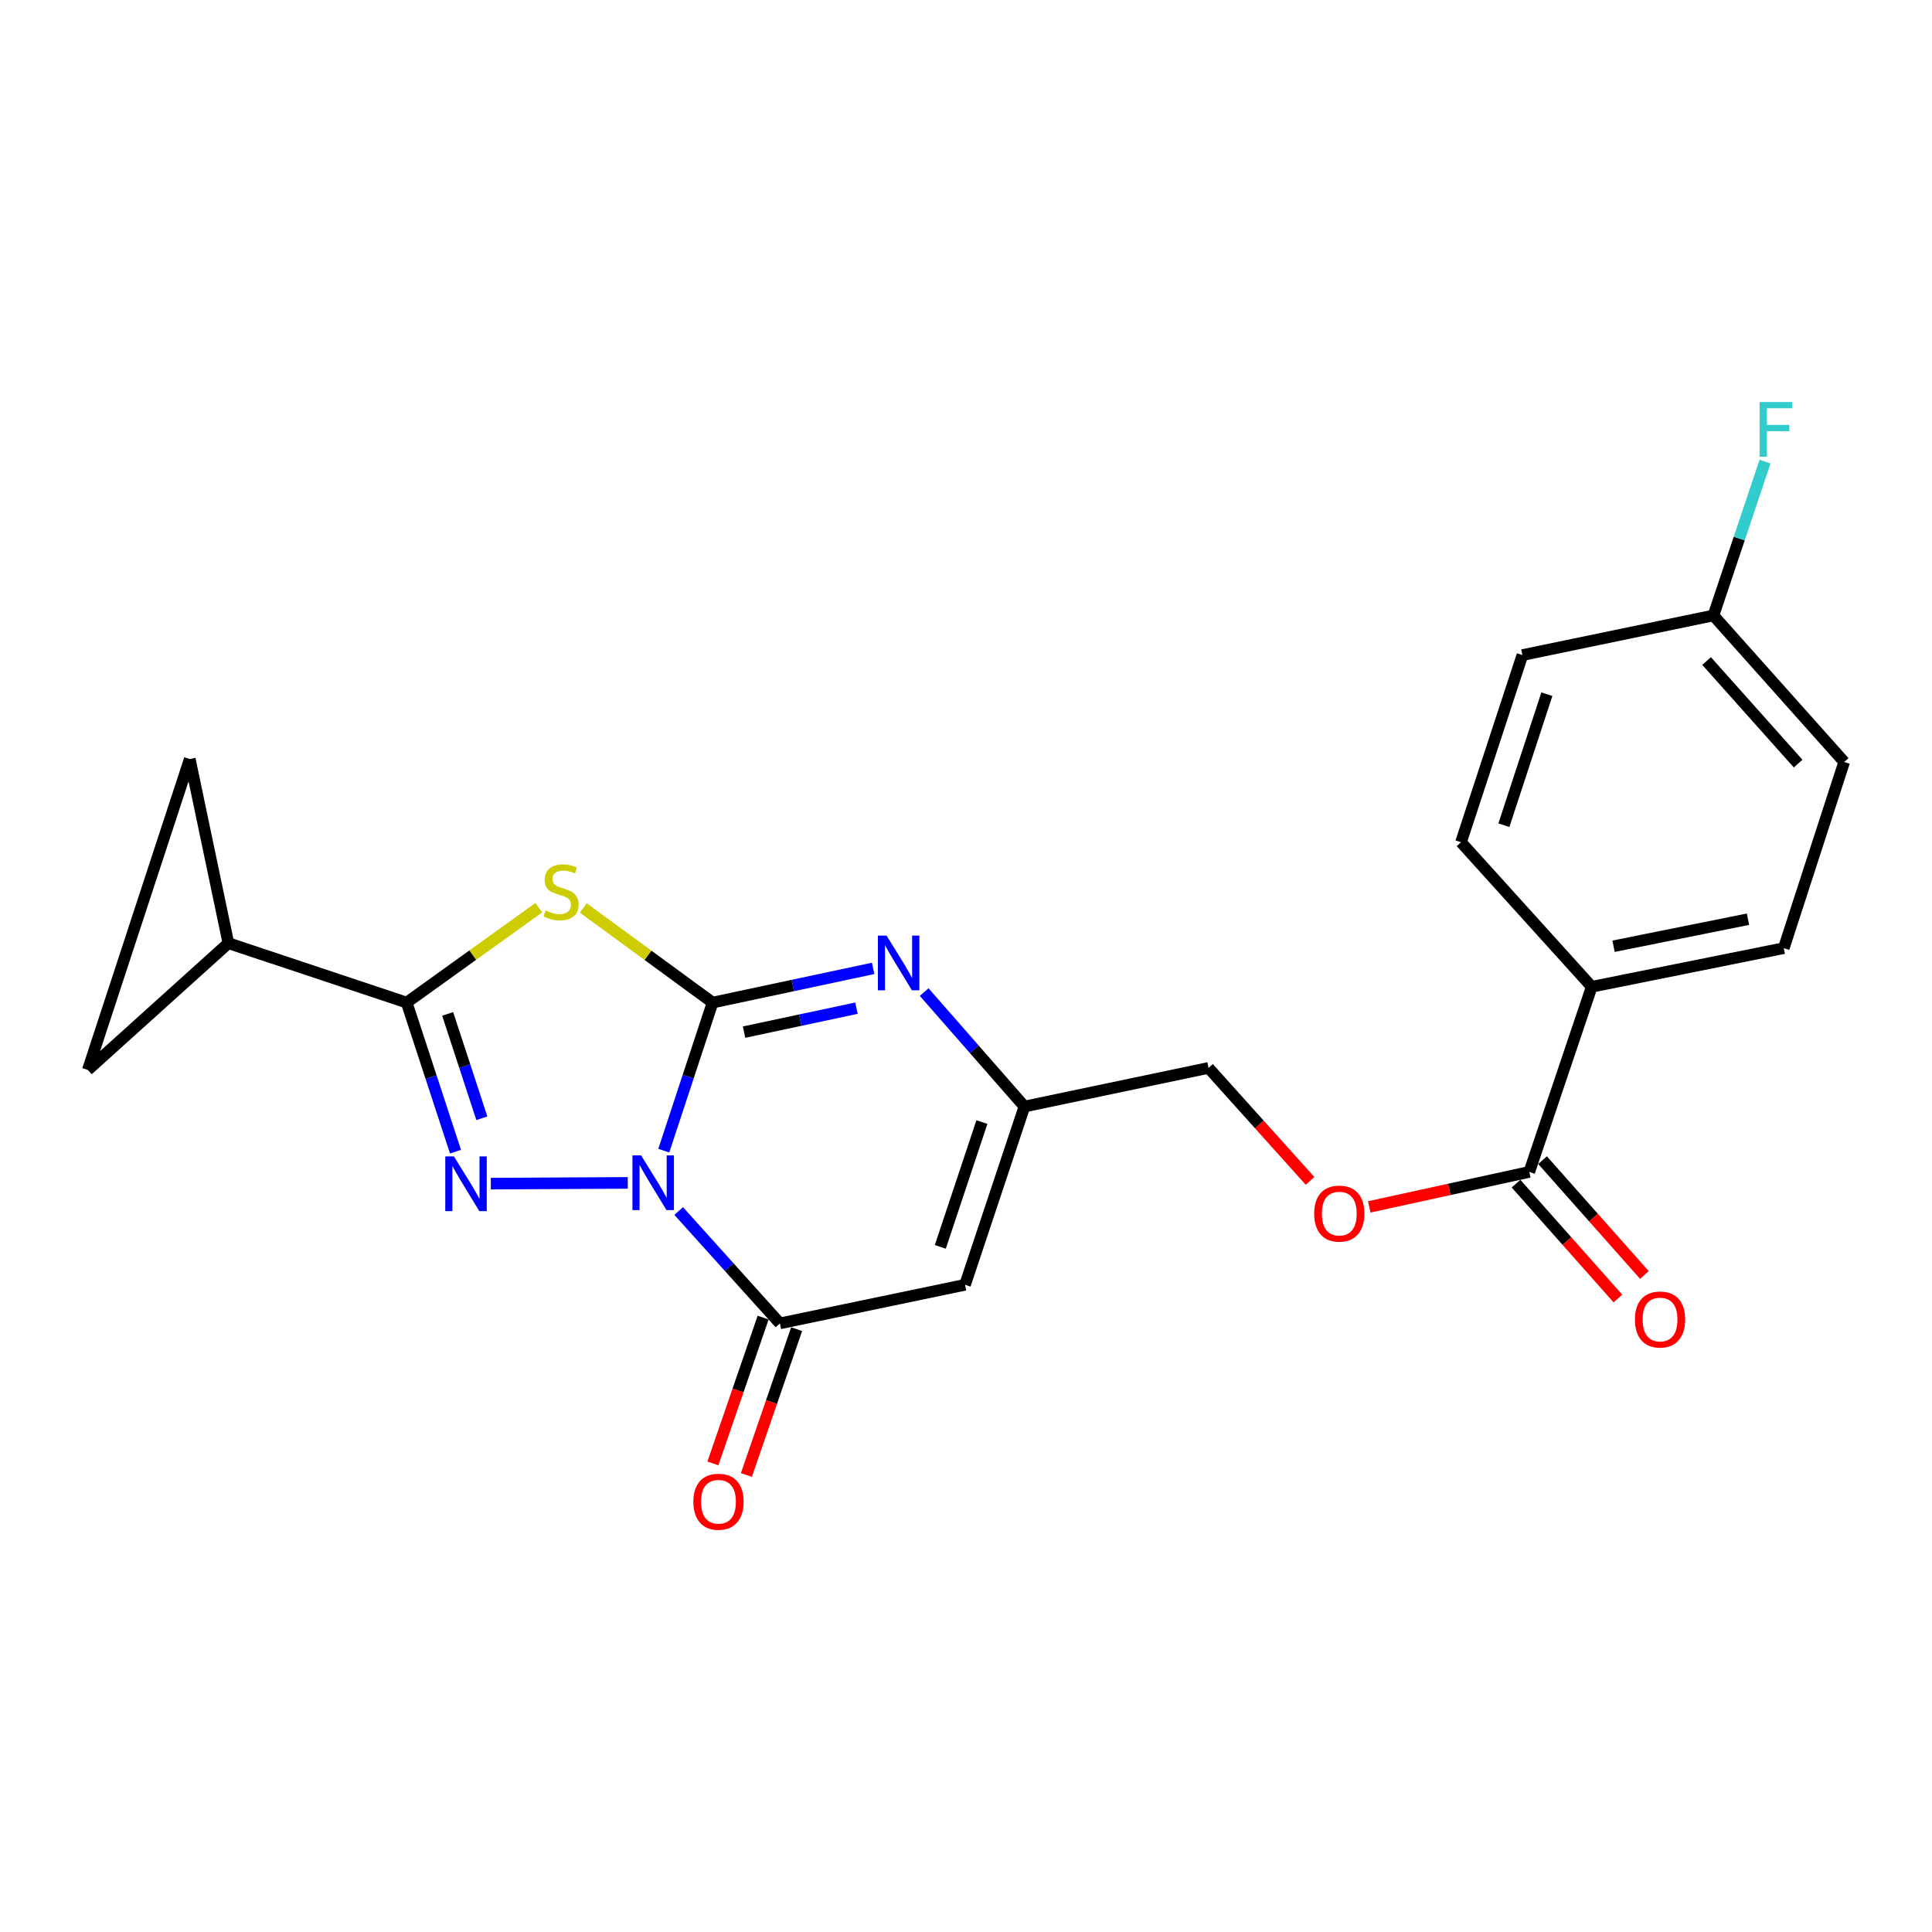 <?xml version='1.0' encoding='iso-8859-1'?>
<svg version='1.1' baseProfile='full'
              xmlns='http://www.w3.org/2000/svg'
                      xmlns:rdkit='http://www.rdkit.org/xml'
                      xmlns:xlink='http://www.w3.org/1999/xlink'
                  xml:space='preserve'
width='1000px' height='1000px' viewBox='0 0 1000 1000'>
<!-- END OF HEADER -->
<rect style='opacity:1.0;fill:#FFFFFF;stroke:none' width='1000' height='1000' x='0' y='0'> </rect>
<path class='bond-0' d='M 343.572,595.574 L 356.205,557.255' style='fill:none;fill-rule:evenodd;stroke:#0000FF;stroke-width:6px;stroke-linecap:butt;stroke-linejoin:miter;stroke-opacity:1' />
<path class='bond-0' d='M 356.205,557.255 L 368.839,518.936' style='fill:none;fill-rule:evenodd;stroke:#000000;stroke-width:6px;stroke-linecap:butt;stroke-linejoin:miter;stroke-opacity:1' />
<path class='bond-1' d='M 324.932,612.261 L 254.046,612.649' style='fill:none;fill-rule:evenodd;stroke:#0000FF;stroke-width:6px;stroke-linecap:butt;stroke-linejoin:miter;stroke-opacity:1' />
<path class='bond-4' d='M 351.283,626.83 L 377.476,655.905' style='fill:none;fill-rule:evenodd;stroke:#0000FF;stroke-width:6px;stroke-linecap:butt;stroke-linejoin:miter;stroke-opacity:1' />
<path class='bond-4' d='M 377.476,655.905 L 403.67,684.98' style='fill:none;fill-rule:evenodd;stroke:#000000;stroke-width:6px;stroke-linecap:butt;stroke-linejoin:miter;stroke-opacity:1' />
<path class='bond-2' d='M 368.839,518.936 L 335.38,494.451' style='fill:none;fill-rule:evenodd;stroke:#000000;stroke-width:6px;stroke-linecap:butt;stroke-linejoin:miter;stroke-opacity:1' />
<path class='bond-2' d='M 335.38,494.451 L 301.922,469.966' style='fill:none;fill-rule:evenodd;stroke:#CCCC00;stroke-width:6px;stroke-linecap:butt;stroke-linejoin:miter;stroke-opacity:1' />
<path class='bond-5' d='M 368.839,518.936 L 410.388,510.086' style='fill:none;fill-rule:evenodd;stroke:#000000;stroke-width:6px;stroke-linecap:butt;stroke-linejoin:miter;stroke-opacity:1' />
<path class='bond-5' d='M 410.388,510.086 L 451.937,501.235' style='fill:none;fill-rule:evenodd;stroke:#0000FF;stroke-width:6px;stroke-linecap:butt;stroke-linejoin:miter;stroke-opacity:1' />
<path class='bond-5' d='M 385.125,534.221 L 414.209,528.026' style='fill:none;fill-rule:evenodd;stroke:#000000;stroke-width:6px;stroke-linecap:butt;stroke-linejoin:miter;stroke-opacity:1' />
<path class='bond-5' d='M 414.209,528.026 L 443.294,521.831' style='fill:none;fill-rule:evenodd;stroke:#0000FF;stroke-width:6px;stroke-linecap:butt;stroke-linejoin:miter;stroke-opacity:1' />
<path class='bond-3' d='M 235.766,596.092 L 223.128,557.514' style='fill:none;fill-rule:evenodd;stroke:#0000FF;stroke-width:6px;stroke-linecap:butt;stroke-linejoin:miter;stroke-opacity:1' />
<path class='bond-3' d='M 223.128,557.514 L 210.489,518.936' style='fill:none;fill-rule:evenodd;stroke:#000000;stroke-width:6px;stroke-linecap:butt;stroke-linejoin:miter;stroke-opacity:1' />
<path class='bond-3' d='M 249.406,578.808 L 240.559,551.803' style='fill:none;fill-rule:evenodd;stroke:#0000FF;stroke-width:6px;stroke-linecap:butt;stroke-linejoin:miter;stroke-opacity:1' />
<path class='bond-3' d='M 240.559,551.803 L 231.712,524.799' style='fill:none;fill-rule:evenodd;stroke:#000000;stroke-width:6px;stroke-linecap:butt;stroke-linejoin:miter;stroke-opacity:1' />
<path class='bond-23' d='M 278.873,469.83 L 244.681,494.383' style='fill:none;fill-rule:evenodd;stroke:#CCCC00;stroke-width:6px;stroke-linecap:butt;stroke-linejoin:miter;stroke-opacity:1' />
<path class='bond-23' d='M 244.681,494.383 L 210.489,518.936' style='fill:none;fill-rule:evenodd;stroke:#000000;stroke-width:6px;stroke-linecap:butt;stroke-linejoin:miter;stroke-opacity:1' />
<path class='bond-8' d='M 210.489,518.936 L 118.214,488.192' style='fill:none;fill-rule:evenodd;stroke:#000000;stroke-width:6px;stroke-linecap:butt;stroke-linejoin:miter;stroke-opacity:1' />
<path class='bond-6' d='M 403.67,684.98 L 499.501,665.006' style='fill:none;fill-rule:evenodd;stroke:#000000;stroke-width:6px;stroke-linecap:butt;stroke-linejoin:miter;stroke-opacity:1' />
<path class='bond-13' d='M 394.999,681.992 L 381.994,719.729' style='fill:none;fill-rule:evenodd;stroke:#000000;stroke-width:6px;stroke-linecap:butt;stroke-linejoin:miter;stroke-opacity:1' />
<path class='bond-13' d='M 381.994,719.729 L 368.99,757.467' style='fill:none;fill-rule:evenodd;stroke:#FF0000;stroke-width:6px;stroke-linecap:butt;stroke-linejoin:miter;stroke-opacity:1' />
<path class='bond-13' d='M 412.341,687.968 L 399.336,725.705' style='fill:none;fill-rule:evenodd;stroke:#000000;stroke-width:6px;stroke-linecap:butt;stroke-linejoin:miter;stroke-opacity:1' />
<path class='bond-13' d='M 399.336,725.705 L 386.332,763.443' style='fill:none;fill-rule:evenodd;stroke:#FF0000;stroke-width:6px;stroke-linecap:butt;stroke-linejoin:miter;stroke-opacity:1' />
<path class='bond-24' d='M 478.349,513.502 L 504.297,543.122' style='fill:none;fill-rule:evenodd;stroke:#0000FF;stroke-width:6px;stroke-linecap:butt;stroke-linejoin:miter;stroke-opacity:1' />
<path class='bond-24' d='M 504.297,543.122 L 530.245,572.742' style='fill:none;fill-rule:evenodd;stroke:#000000;stroke-width:6px;stroke-linecap:butt;stroke-linejoin:miter;stroke-opacity:1' />
<path class='bond-7' d='M 499.501,665.006 L 530.245,572.742' style='fill:none;fill-rule:evenodd;stroke:#000000;stroke-width:6px;stroke-linecap:butt;stroke-linejoin:miter;stroke-opacity:1' />
<path class='bond-7' d='M 486.71,645.368 L 508.231,580.783' style='fill:none;fill-rule:evenodd;stroke:#000000;stroke-width:6px;stroke-linecap:butt;stroke-linejoin:miter;stroke-opacity:1' />
<path class='bond-16' d='M 530.245,572.742 L 625.536,552.748' style='fill:none;fill-rule:evenodd;stroke:#000000;stroke-width:6px;stroke-linecap:butt;stroke-linejoin:miter;stroke-opacity:1' />
<path class='bond-10' d='M 118.214,488.192 L 45.455,553.808' style='fill:none;fill-rule:evenodd;stroke:#000000;stroke-width:6px;stroke-linecap:butt;stroke-linejoin:miter;stroke-opacity:1' />
<path class='bond-11' d='M 118.214,488.192 L 98.231,392.88' style='fill:none;fill-rule:evenodd;stroke:#000000;stroke-width:6px;stroke-linecap:butt;stroke-linejoin:miter;stroke-opacity:1' />
<path class='bond-9' d='M 791.559,606.574 L 750.144,615.629' style='fill:none;fill-rule:evenodd;stroke:#000000;stroke-width:6px;stroke-linecap:butt;stroke-linejoin:miter;stroke-opacity:1' />
<path class='bond-9' d='M 750.144,615.629 L 708.728,624.684' style='fill:none;fill-rule:evenodd;stroke:#FF0000;stroke-width:6px;stroke-linecap:butt;stroke-linejoin:miter;stroke-opacity:1' />
<path class='bond-12' d='M 791.559,606.574 L 823.873,510.753' style='fill:none;fill-rule:evenodd;stroke:#000000;stroke-width:6px;stroke-linecap:butt;stroke-linejoin:miter;stroke-opacity:1' />
<path class='bond-15' d='M 784.697,612.659 L 811.055,642.382' style='fill:none;fill-rule:evenodd;stroke:#000000;stroke-width:6px;stroke-linecap:butt;stroke-linejoin:miter;stroke-opacity:1' />
<path class='bond-15' d='M 811.055,642.382 L 837.412,672.106' style='fill:none;fill-rule:evenodd;stroke:#FF0000;stroke-width:6px;stroke-linecap:butt;stroke-linejoin:miter;stroke-opacity:1' />
<path class='bond-15' d='M 798.421,600.489 L 824.779,630.212' style='fill:none;fill-rule:evenodd;stroke:#000000;stroke-width:6px;stroke-linecap:butt;stroke-linejoin:miter;stroke-opacity:1' />
<path class='bond-15' d='M 824.779,630.212 L 851.136,659.936' style='fill:none;fill-rule:evenodd;stroke:#FF0000;stroke-width:6px;stroke-linecap:butt;stroke-linejoin:miter;stroke-opacity:1' />
<path class='bond-25' d='M 45.455,553.808 L 98.231,392.88' style='fill:none;fill-rule:evenodd;stroke:#000000;stroke-width:6px;stroke-linecap:butt;stroke-linejoin:miter;stroke-opacity:1' />
<path class='bond-17' d='M 823.873,510.753 L 923.281,490.76' style='fill:none;fill-rule:evenodd;stroke:#000000;stroke-width:6px;stroke-linecap:butt;stroke-linejoin:miter;stroke-opacity:1' />
<path class='bond-17' d='M 835.168,489.772 L 904.753,475.776' style='fill:none;fill-rule:evenodd;stroke:#000000;stroke-width:6px;stroke-linecap:butt;stroke-linejoin:miter;stroke-opacity:1' />
<path class='bond-18' d='M 823.873,510.753 L 756.219,435.935' style='fill:none;fill-rule:evenodd;stroke:#000000;stroke-width:6px;stroke-linecap:butt;stroke-linejoin:miter;stroke-opacity:1' />
<path class='bond-14' d='M 678.072,611.225 L 651.804,581.986' style='fill:none;fill-rule:evenodd;stroke:#FF0000;stroke-width:6px;stroke-linecap:butt;stroke-linejoin:miter;stroke-opacity:1' />
<path class='bond-14' d='M 651.804,581.986 L 625.536,552.748' style='fill:none;fill-rule:evenodd;stroke:#000000;stroke-width:6px;stroke-linecap:butt;stroke-linejoin:miter;stroke-opacity:1' />
<path class='bond-20' d='M 923.281,490.76 L 954.545,394.399' style='fill:none;fill-rule:evenodd;stroke:#000000;stroke-width:6px;stroke-linecap:butt;stroke-linejoin:miter;stroke-opacity:1' />
<path class='bond-21' d='M 756.219,435.935 L 787.993,339.064' style='fill:none;fill-rule:evenodd;stroke:#000000;stroke-width:6px;stroke-linecap:butt;stroke-linejoin:miter;stroke-opacity:1' />
<path class='bond-21' d='M 778.414,427.121 L 800.656,359.312' style='fill:none;fill-rule:evenodd;stroke:#000000;stroke-width:6px;stroke-linecap:butt;stroke-linejoin:miter;stroke-opacity:1' />
<path class='bond-19' d='M 886.871,318.561 L 787.993,339.064' style='fill:none;fill-rule:evenodd;stroke:#000000;stroke-width:6px;stroke-linecap:butt;stroke-linejoin:miter;stroke-opacity:1' />
<path class='bond-22' d='M 886.871,318.561 L 900.226,278.751' style='fill:none;fill-rule:evenodd;stroke:#000000;stroke-width:6px;stroke-linecap:butt;stroke-linejoin:miter;stroke-opacity:1' />
<path class='bond-22' d='M 900.226,278.751 L 913.582,238.941' style='fill:none;fill-rule:evenodd;stroke:#33CCCC;stroke-width:6px;stroke-linecap:butt;stroke-linejoin:miter;stroke-opacity:1' />
<path class='bond-26' d='M 886.871,318.561 L 954.545,394.399' style='fill:none;fill-rule:evenodd;stroke:#000000;stroke-width:6px;stroke-linecap:butt;stroke-linejoin:miter;stroke-opacity:1' />
<path class='bond-26' d='M 883.336,342.15 L 930.708,395.236' style='fill:none;fill-rule:evenodd;stroke:#000000;stroke-width:6px;stroke-linecap:butt;stroke-linejoin:miter;stroke-opacity:1' />
<path  class='atom-0' d='M 331.834 598.029
L 341.114 613.029
Q 342.034 614.509, 343.514 617.189
Q 344.994 619.869, 345.074 620.029
L 345.074 598.029
L 348.834 598.029
L 348.834 626.349
L 344.954 626.349
L 334.994 609.949
Q 333.834 608.029, 332.594 605.829
Q 331.394 603.629, 331.034 602.949
L 331.034 626.349
L 327.354 626.349
L 327.354 598.029
L 331.834 598.029
' fill='#0000FF'/>
<path  class='atom-2' d='M 234.953 598.559
L 244.233 613.559
Q 245.153 615.039, 246.633 617.719
Q 248.113 620.399, 248.193 620.559
L 248.193 598.559
L 251.953 598.559
L 251.953 626.879
L 248.073 626.879
L 238.113 610.479
Q 236.953 608.559, 235.713 606.359
Q 234.513 604.159, 234.153 603.479
L 234.153 626.879
L 230.473 626.879
L 230.473 598.559
L 234.953 598.559
' fill='#0000FF'/>
<path  class='atom-3' d='M 282.413 471.264
Q 282.733 471.384, 284.053 471.944
Q 285.373 472.504, 286.813 472.864
Q 288.293 473.184, 289.733 473.184
Q 292.413 473.184, 293.973 471.904
Q 295.533 470.584, 295.533 468.304
Q 295.533 466.744, 294.733 465.784
Q 293.973 464.824, 292.773 464.304
Q 291.573 463.784, 289.573 463.184
Q 287.053 462.424, 285.533 461.704
Q 284.053 460.984, 282.973 459.464
Q 281.933 457.944, 281.933 455.384
Q 281.933 451.824, 284.333 449.624
Q 286.773 447.424, 291.573 447.424
Q 294.853 447.424, 298.573 448.984
L 297.653 452.064
Q 294.253 450.664, 291.693 450.664
Q 288.933 450.664, 287.413 451.824
Q 285.893 452.944, 285.933 454.904
Q 285.933 456.424, 286.693 457.344
Q 287.493 458.264, 288.613 458.784
Q 289.773 459.304, 291.693 459.904
Q 294.253 460.704, 295.773 461.504
Q 297.293 462.304, 298.373 463.944
Q 299.493 465.544, 299.493 468.304
Q 299.493 472.224, 296.853 474.344
Q 294.253 476.424, 289.893 476.424
Q 287.373 476.424, 285.453 475.864
Q 283.573 475.344, 281.333 474.424
L 282.413 471.264
' fill='#CCCC00'/>
<path  class='atom-6' d='M 458.878 484.263
L 468.158 499.263
Q 469.078 500.743, 470.558 503.423
Q 472.038 506.103, 472.118 506.263
L 472.118 484.263
L 475.878 484.263
L 475.878 512.583
L 471.998 512.583
L 462.038 496.183
Q 460.878 494.263, 459.638 492.063
Q 458.438 489.863, 458.078 489.183
L 458.078 512.583
L 454.398 512.583
L 454.398 484.263
L 458.878 484.263
' fill='#0000FF'/>
<path  class='atom-14' d='M 358.886 777.293
Q 358.886 770.493, 362.246 766.693
Q 365.606 762.893, 371.886 762.893
Q 378.166 762.893, 381.526 766.693
Q 384.886 770.493, 384.886 777.293
Q 384.886 784.173, 381.486 788.093
Q 378.086 791.973, 371.886 791.973
Q 365.646 791.973, 362.246 788.093
Q 358.886 784.213, 358.886 777.293
M 371.886 788.773
Q 376.206 788.773, 378.526 785.893
Q 380.886 782.973, 380.886 777.293
Q 380.886 771.733, 378.526 768.933
Q 376.206 766.093, 371.886 766.093
Q 367.566 766.093, 365.206 768.893
Q 362.886 771.693, 362.886 777.293
Q 362.886 783.013, 365.206 785.893
Q 367.566 788.773, 371.886 788.773
' fill='#FF0000'/>
<path  class='atom-15' d='M 680.211 628.156
Q 680.211 621.356, 683.571 617.556
Q 686.931 613.756, 693.211 613.756
Q 699.491 613.756, 702.851 617.556
Q 706.211 621.356, 706.211 628.156
Q 706.211 635.036, 702.811 638.956
Q 699.411 642.836, 693.211 642.836
Q 686.971 642.836, 683.571 638.956
Q 680.211 635.076, 680.211 628.156
M 693.211 639.636
Q 697.531 639.636, 699.851 636.756
Q 702.211 633.836, 702.211 628.156
Q 702.211 622.596, 699.851 619.796
Q 697.531 616.956, 693.211 616.956
Q 688.891 616.956, 686.531 619.756
Q 684.211 622.556, 684.211 628.156
Q 684.211 633.876, 686.531 636.756
Q 688.891 639.636, 693.211 639.636
' fill='#FF0000'/>
<path  class='atom-16' d='M 846.234 682.971
Q 846.234 676.171, 849.594 672.371
Q 852.954 668.571, 859.234 668.571
Q 865.514 668.571, 868.874 672.371
Q 872.234 676.171, 872.234 682.971
Q 872.234 689.851, 868.834 693.771
Q 865.434 697.651, 859.234 697.651
Q 852.994 697.651, 849.594 693.771
Q 846.234 689.891, 846.234 682.971
M 859.234 694.451
Q 863.554 694.451, 865.874 691.571
Q 868.234 688.651, 868.234 682.971
Q 868.234 677.411, 865.874 674.611
Q 863.554 671.771, 859.234 671.771
Q 854.914 671.771, 852.554 674.571
Q 850.234 677.371, 850.234 682.971
Q 850.234 688.691, 852.554 691.571
Q 854.914 694.451, 859.234 694.451
' fill='#FF0000'/>
<path  class='atom-23' d='M 910.765 208.081
L 927.605 208.081
L 927.605 211.321
L 914.565 211.321
L 914.565 219.921
L 926.165 219.921
L 926.165 223.201
L 914.565 223.201
L 914.565 236.401
L 910.765 236.401
L 910.765 208.081
' fill='#33CCCC'/>
</svg>
